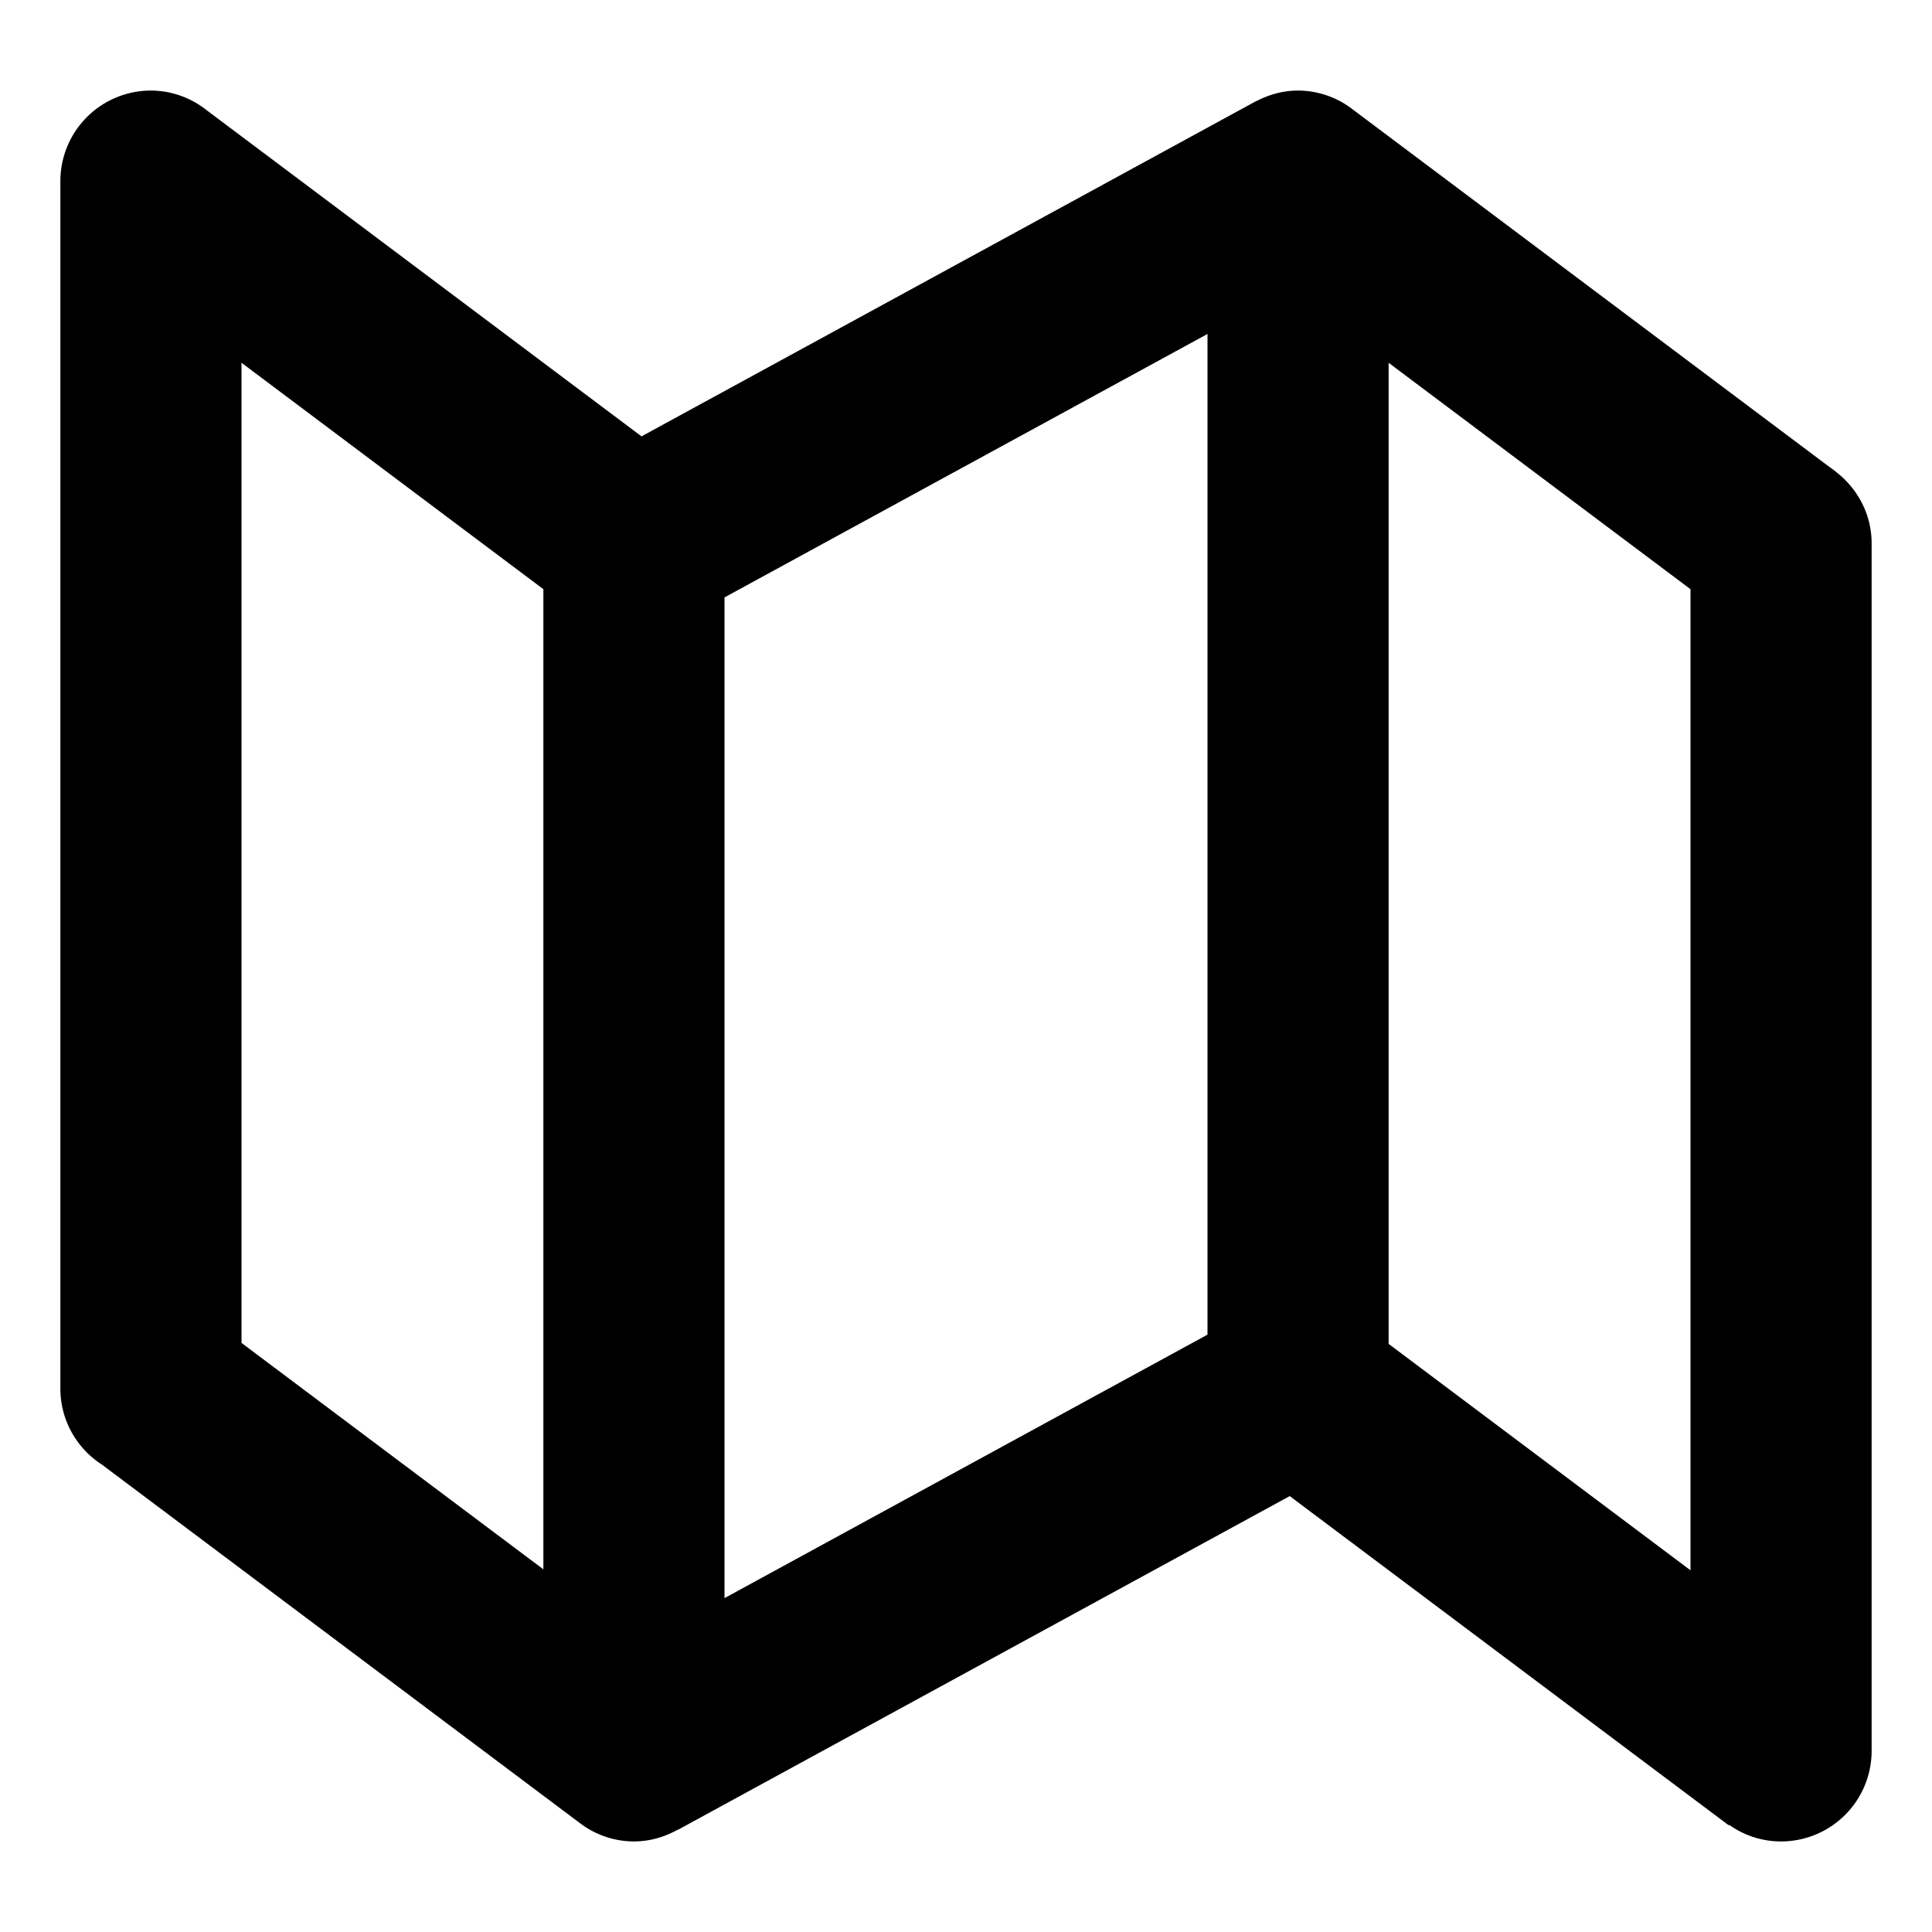 <svg xmlns="http://www.w3.org/2000/svg" width="64" height="64"><path d="M60.866 15.668l-.024-.02c-.072-.058-.145-.117-.224-.168L44.867 3.667l-.001.001A2.97 2.97 0 0043 3c-.495 0-.956.131-1.367.344l-.003-.005-20.379 11.116L6.867 3.667l-.001.001A2.97 2.97 0 005 3a3 3 0 00-3 3v40a2.99 2.99 0 001.372 2.514l15.815 11.861A2.966 2.966 0 0021 61c.528 0 1.018-.148 1.449-.389l.003.007L42.724 49.56l14.543 10.905.012-.016A2.956 2.956 0 0059 61a3 3 0 003-3V18c0-.948-.448-1.782-1.134-2.332zM18 51.986l-10-7.5V12.017l10 7.5v32.469zm22-7.774L24 52.94V19.79l16-8.727v33.149zm16 7.806l-10-7.5v-32.5l10 7.5v32.5z"/></svg>